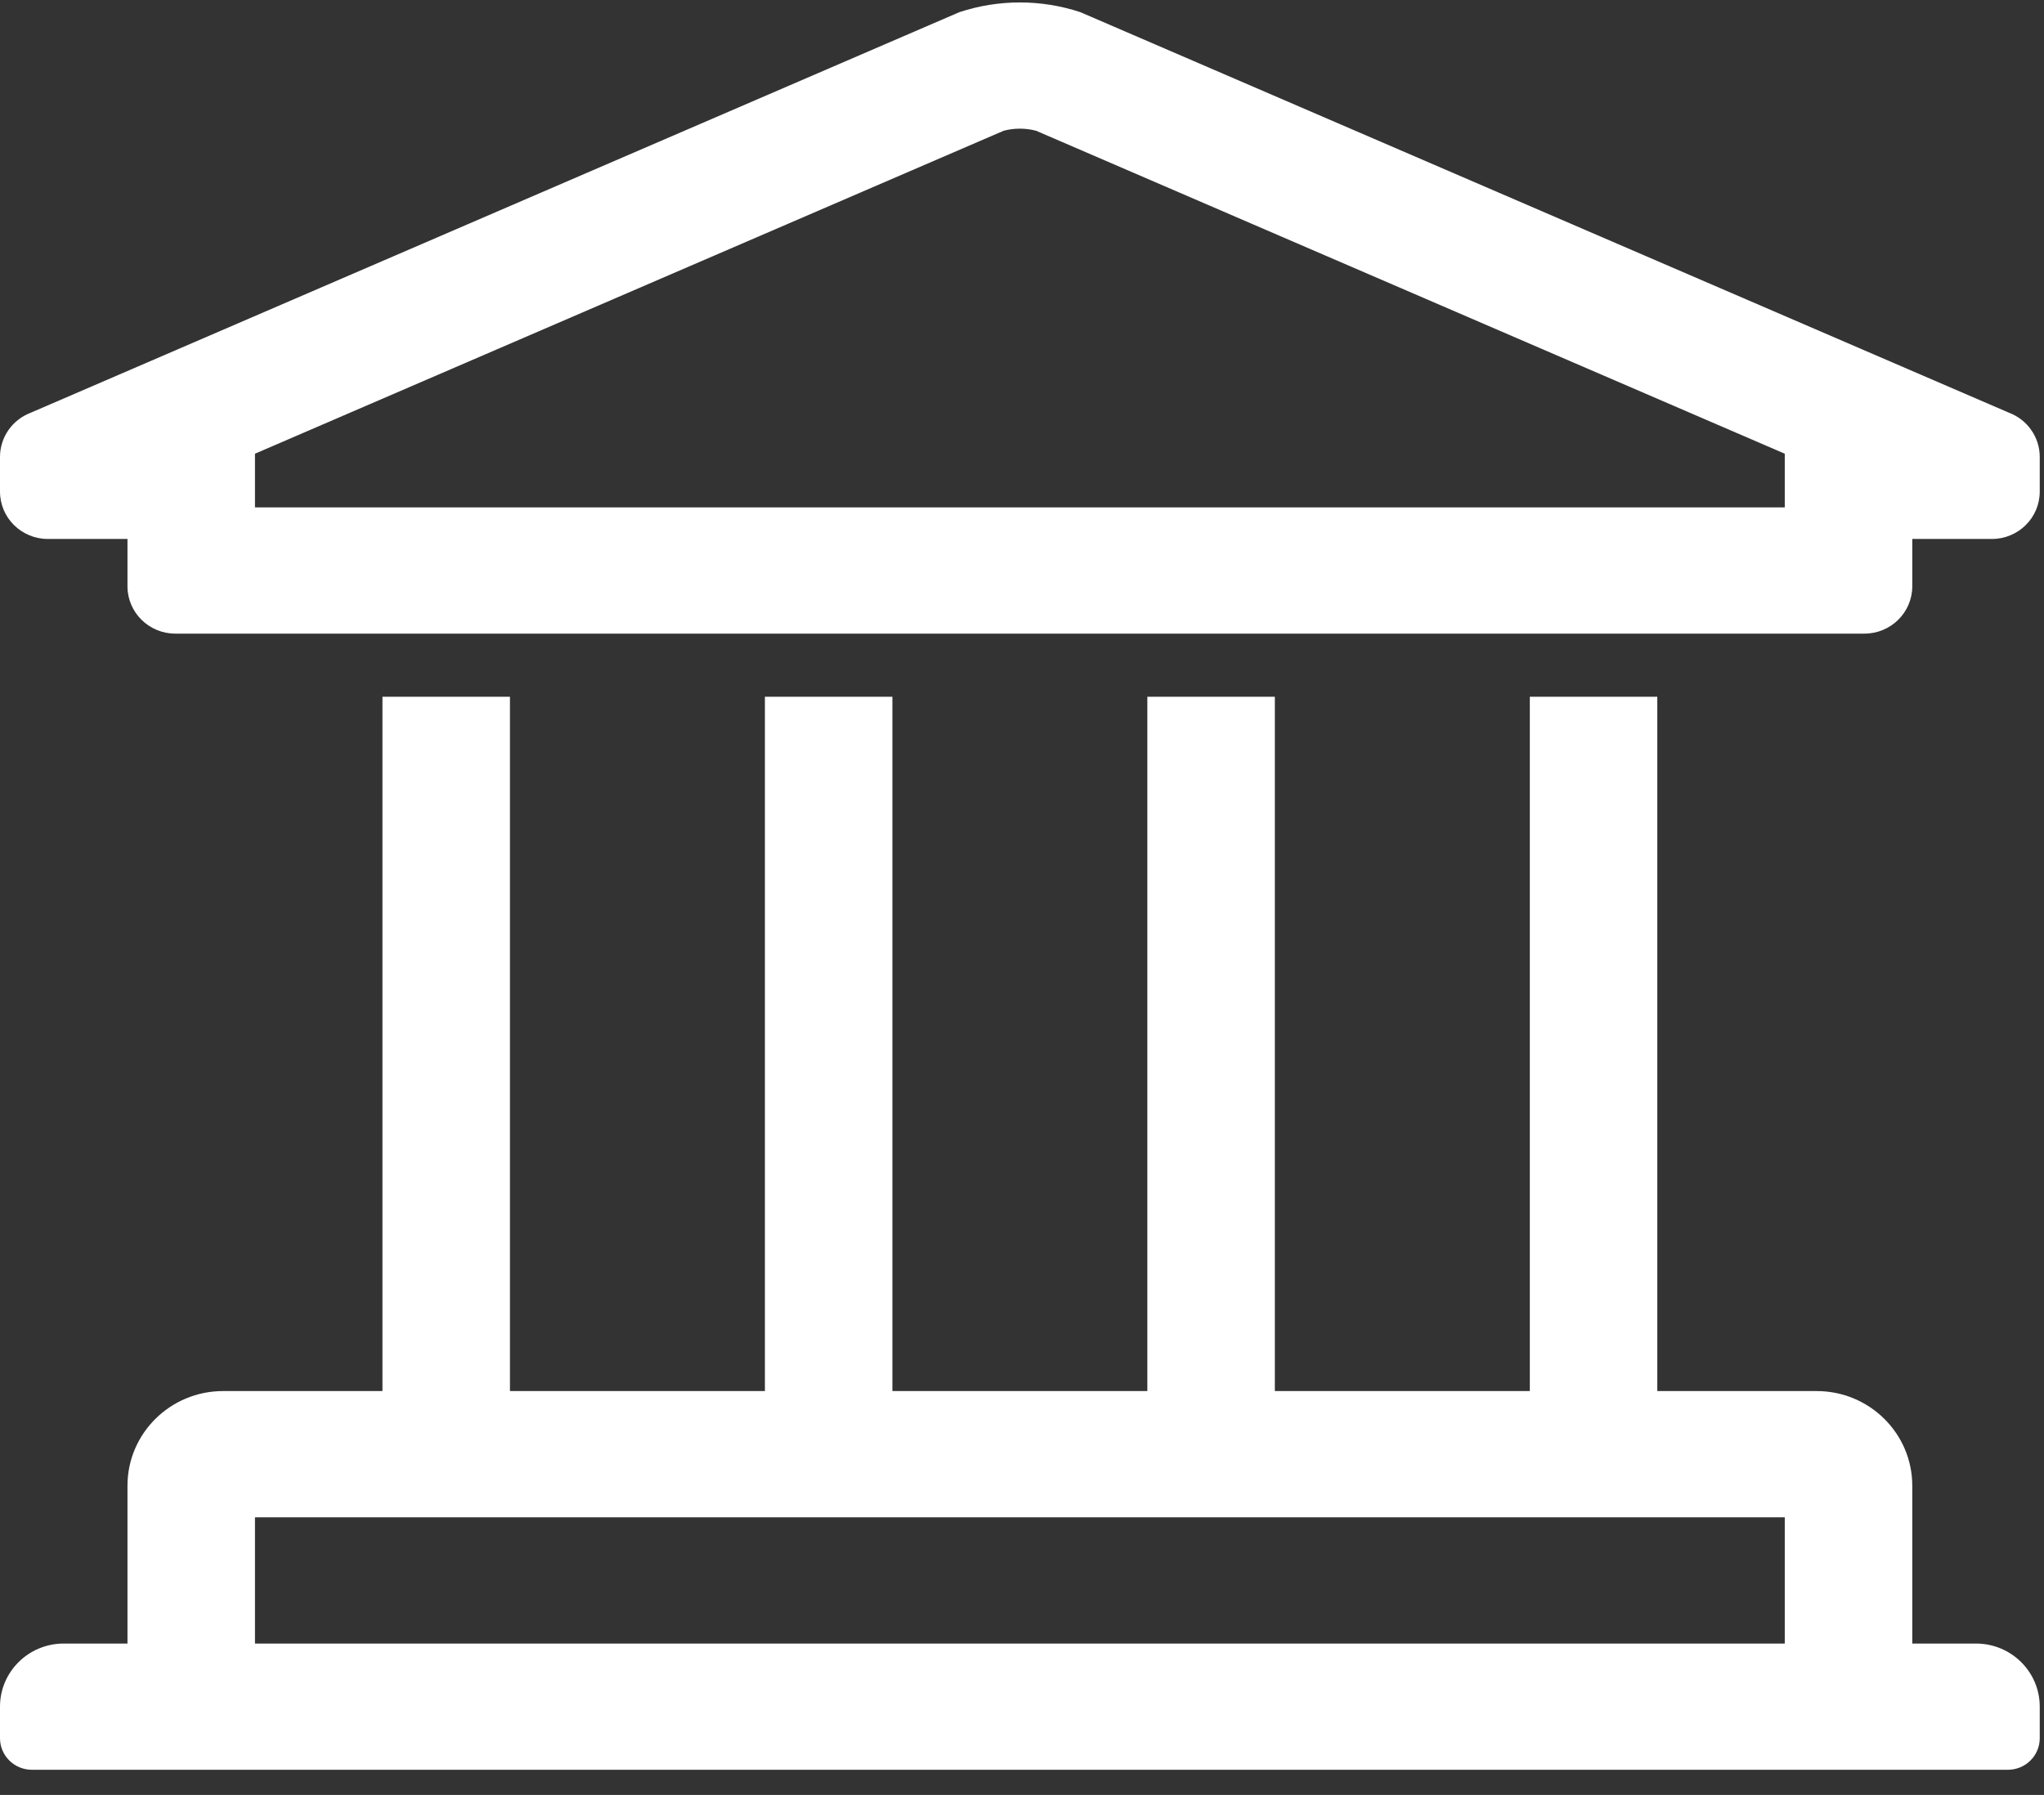 <?xml version="1.0" encoding="UTF-8"?> <svg xmlns="http://www.w3.org/2000/svg" width="74" height="65" viewBox="0 0 74 65" fill="none"><rect x="0" y="0" width="74" height="65" fill="#333333" stroke="none"/> <path d="M71.538 59.517H69.231V53.802C69.231 51.909 67.681 50.374 65.769 50.374H60V25.231H55.385V50.374H46.154V25.231H41.538V50.374H32.308V25.231H27.692V50.374H18.462V25.231H13.846V50.374H8.077C6.165 50.374 4.615 51.909 4.615 53.802V59.517H2.308C1.033 59.517 5.47856e-09 60.54 5.47856e-09 61.802V62.945C5.47856e-09 63.248 0.122 63.539 0.338 63.753C0.554 63.968 0.848 64.088 1.154 64.088H72.692C72.998 64.088 73.292 63.968 73.508 63.753C73.725 63.539 73.846 63.248 73.846 62.945V61.802C73.846 60.54 72.813 59.517 71.538 59.517ZM9.231 54.945H64.615V59.517H9.231V54.945ZM72.731 14.945L39.112 0.44C37.691 -0.029 36.155 -0.029 34.734 0.44L1.115 14.945C0.787 15.069 0.505 15.288 0.306 15.574C0.107 15.86 -2.79105e-05 16.2 5.47856e-09 16.547V17.802C5.47856e-09 18.749 0.775 19.517 1.731 19.517H4.615V21.231C4.615 22.177 5.39 22.945 6.346 22.945H67.5C68.456 22.945 69.231 22.177 69.231 21.231V19.517H72.115C73.071 19.517 73.846 18.749 73.846 17.802V16.547C73.846 15.836 73.402 15.198 72.731 14.945ZM64.615 18.374H9.231V16.43L36.338 4.734C36.721 4.634 37.125 4.634 37.508 4.734L64.615 16.43V18.374Z" fill="white"></path> </svg> 